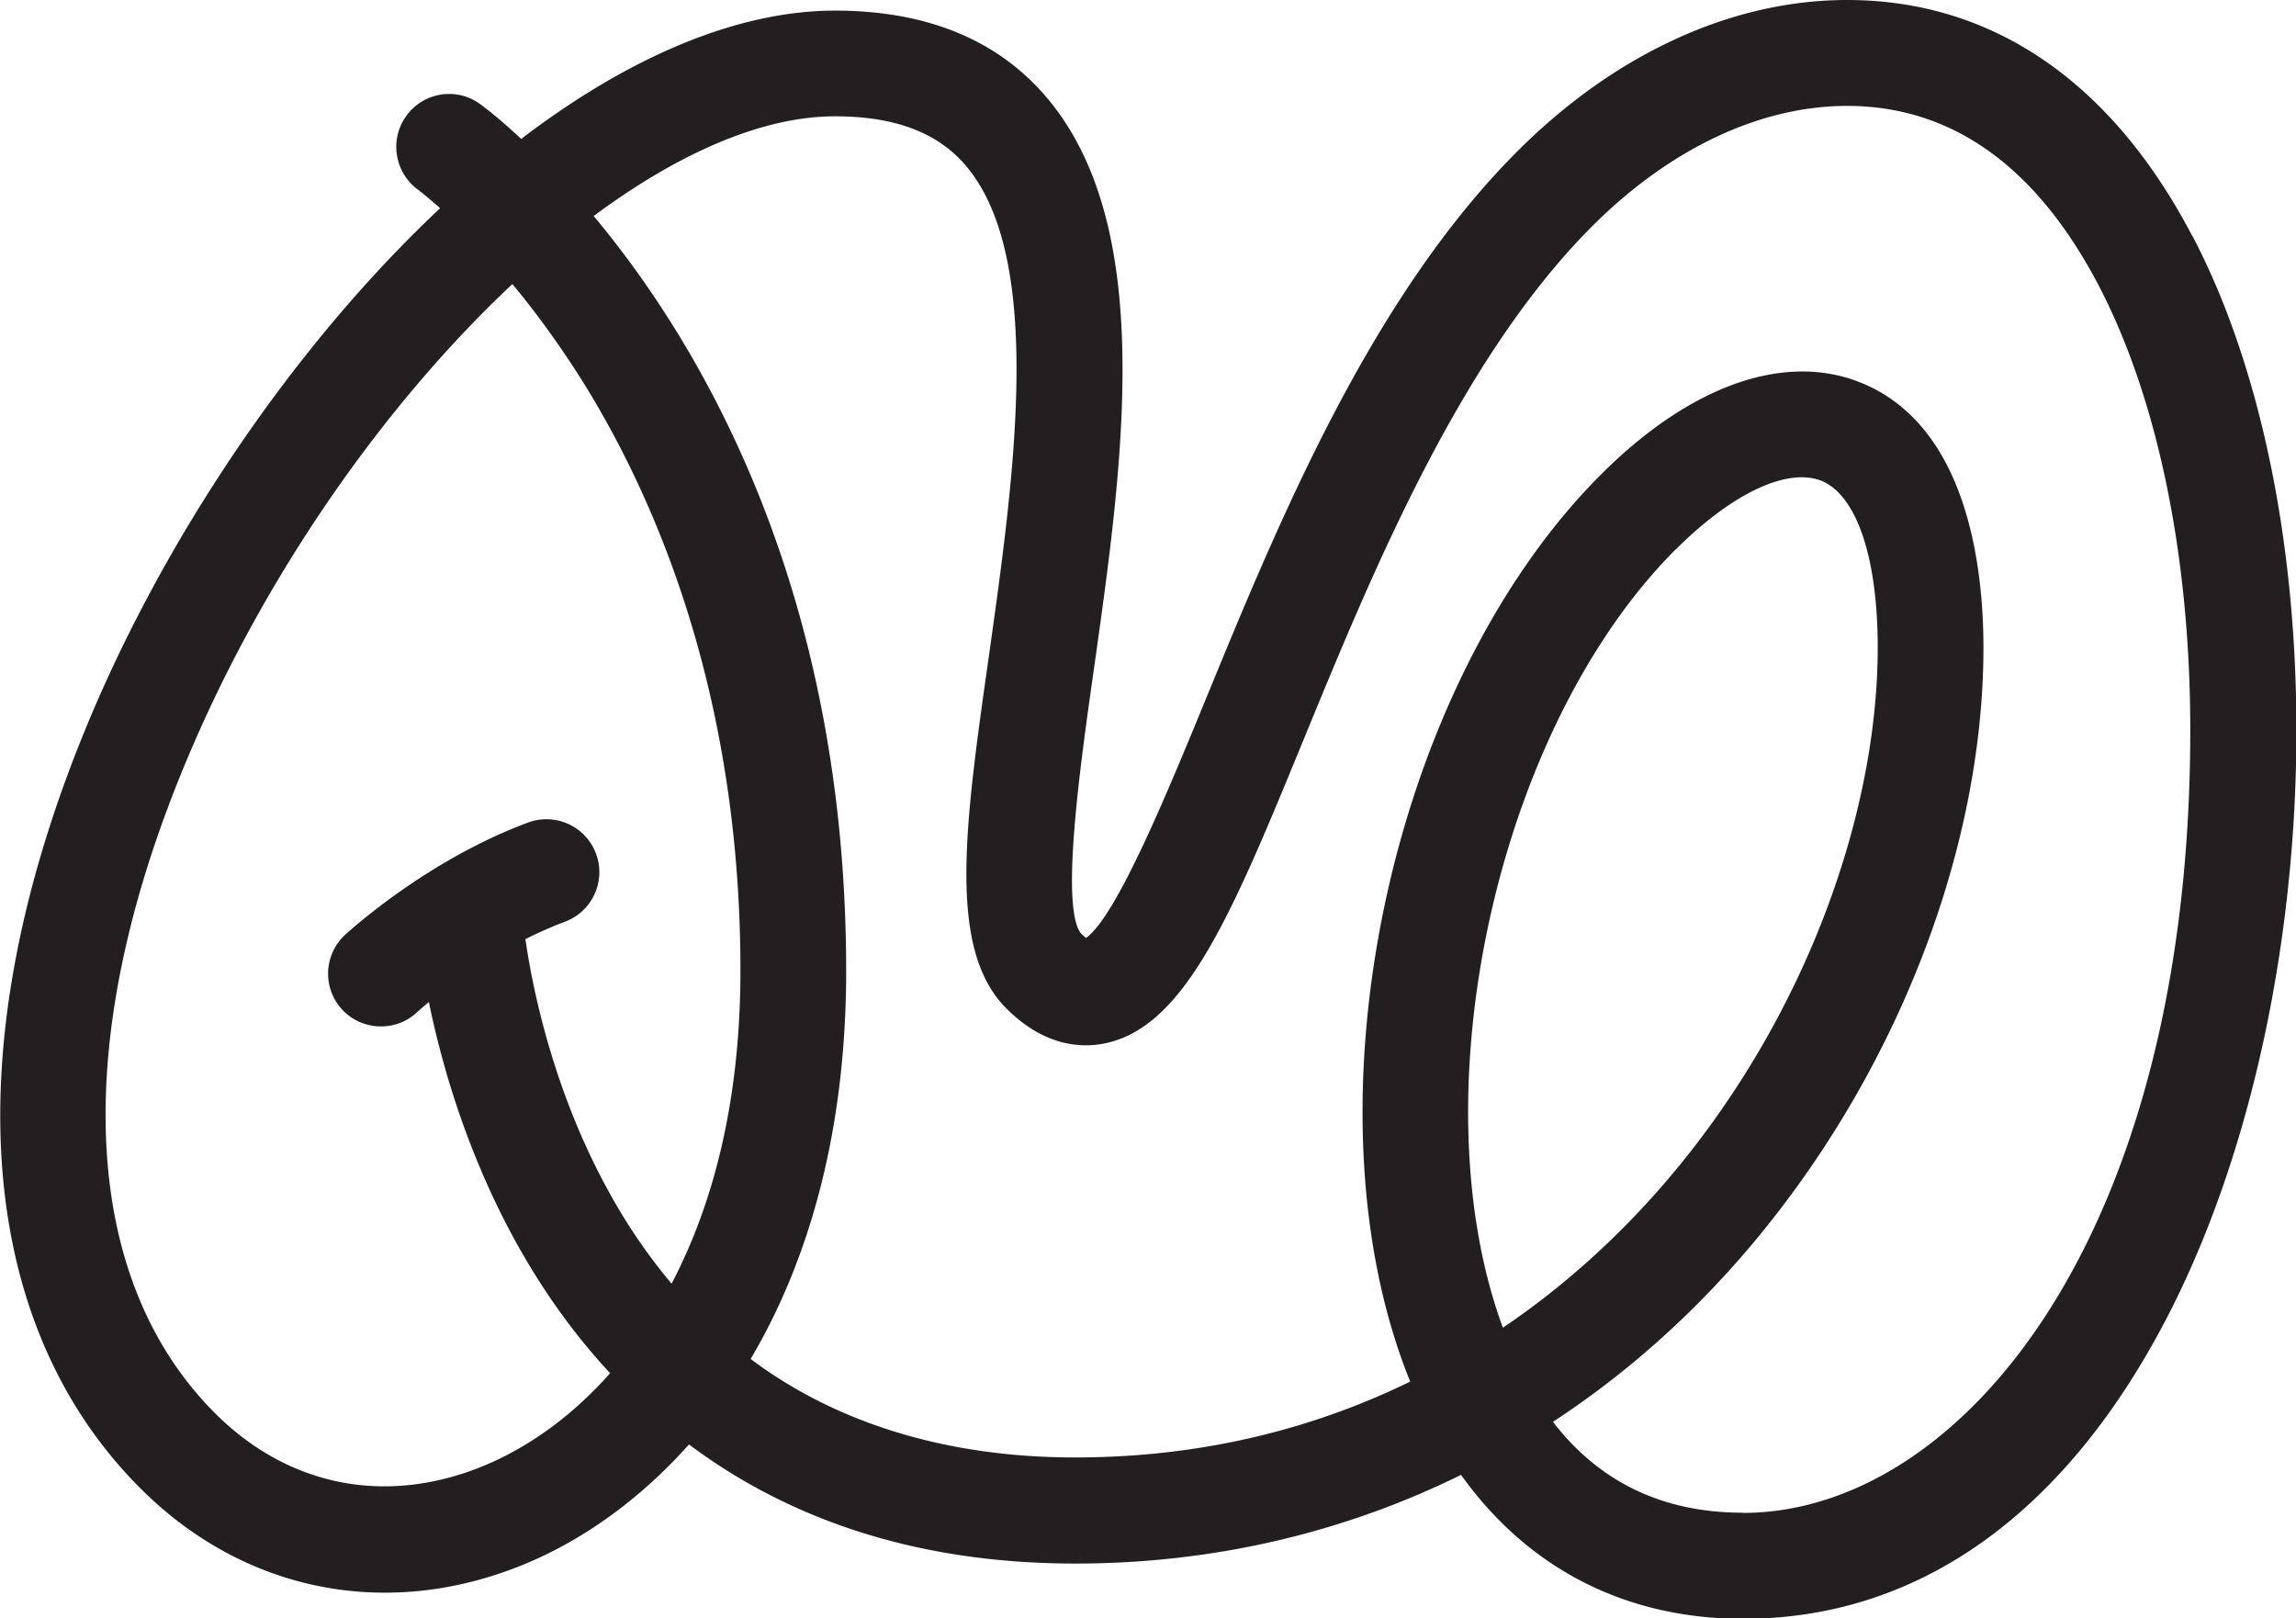 <svg xmlns="http://www.w3.org/2000/svg" viewBox="0 0 114.67 80.84"><path fill="#231f20" d="M109.48 11.77C105.45 4.07 99.49 0 92.25 0 86.5 0 80.66 2.68 75.79 7.55c-7.34 7.34-11.91 18.46-15.58 27.4-1.89 4.6-4.45 10.83-5.97 11.9q-.09-.075-.24-.21c-1.06-1.27-.05-8.41.62-13.13 1.48-10.45 3.16-22.3-2.44-28.75C49.74 1.95 46.22.53 41.7.53c-4.79 0-10.21 2.24-15.67 6.41-1.14-1.07-1.91-1.64-2.05-1.74-1.18-.86-2.82-.6-3.68.58-.86 1.17-.6 2.83.57 3.69.01 0 .42.32 1.11.93-.45.42-.9.86-1.35 1.31-6.64 6.63-12.58 15.57-16.29 24.53-6.59 15.92-5.62 29.81 2.68 38.11 5.19 5.19 12.37 6.6 19.2 3.77 2.8-1.16 5.66-3.13 8.19-5.97 4.61 3.45 10.86 5.95 19.3 5.95 6.83 0 13.36-1.52 19.26-4.43 3.34 4.67 8.2 7.19 14.09 7.19 8.64 0 15.9-5.09 21-14.73 4.22-7.97 6.63-18.77 6.63-29.65 0-9.52-1.84-18.29-5.19-24.69ZM33.54 64.12a28.2 28.2 0 0 1-3.12-4.57c-2.84-5.13-3.85-10.35-4.18-12.64.64-.32 1.31-.62 2-.88a2.642 2.642 0 0 0-1.82-4.96c-5.11 1.88-9.02 5.48-9.19 5.63a2.64 2.64 0 0 0-.14 3.73c.52.56 1.23.84 1.94.84.64 0 1.29-.23 1.8-.71 0 0 .22-.2.59-.51.62 3.04 1.86 7.44 4.28 11.87 1.2 2.19 2.75 4.5 4.77 6.67-1.95 2.21-4.15 3.73-6.29 4.62-4.86 2.01-9.76 1.06-13.44-2.62-6.71-6.71-7.27-18.5-1.53-32.35 3.9-9.42 9.99-18.06 16.38-24.05 1.06 1.27 2.2 2.81 3.35 4.61 3.67 5.8 8.04 15.65 8.04 29.68 0 6.51-1.36 11.68-3.43 15.62ZM83.7 27.44c2.31-2.31 4.6-3.6 6.28-3.6.36 0 .7.06 1 .18 1.75.73 2.8 3.84 2.8 8.32 0 11.18-6.52 25.73-18.72 33.98-4.3-11.67-.31-29.94 8.64-38.89Zm3.34 48.12c-3.98 0-7.16-1.52-9.48-4.54 3.62-2.37 6.94-5.31 9.87-8.78 7.28-8.62 11.63-19.8 11.63-29.9 0-3.99-.79-11.02-6.06-13.2-3.81-1.58-8.56.08-13.04 4.56-10.62 10.62-15.04 31.73-9.53 45.31-4.87 2.38-10.46 3.79-16.74 3.79s-11.85-1.65-16.2-4.92c2.85-4.82 4.77-11.24 4.77-19.38 0-19.05-7.23-31.27-12.61-37.71 4.23-3.14 8.42-4.98 12.05-4.98 2.96 0 5.08.79 6.49 2.41 4.02 4.63 2.45 15.67 1.2 24.54-1.21 8.51-2.08 14.66.87 17.61 1.88 1.88 3.7 1.99 4.9 1.75 4.05-.81 6.39-6.52 9.94-15.16 3.49-8.5 7.84-19.08 14.43-25.67 3.87-3.87 8.39-6 12.72-6 5.22 0 9.44 3.01 12.55 8.94 2.96 5.66 4.59 13.56 4.59 22.24 0 25.39-11.51 39.1-22.35 39.1Z"/></svg>